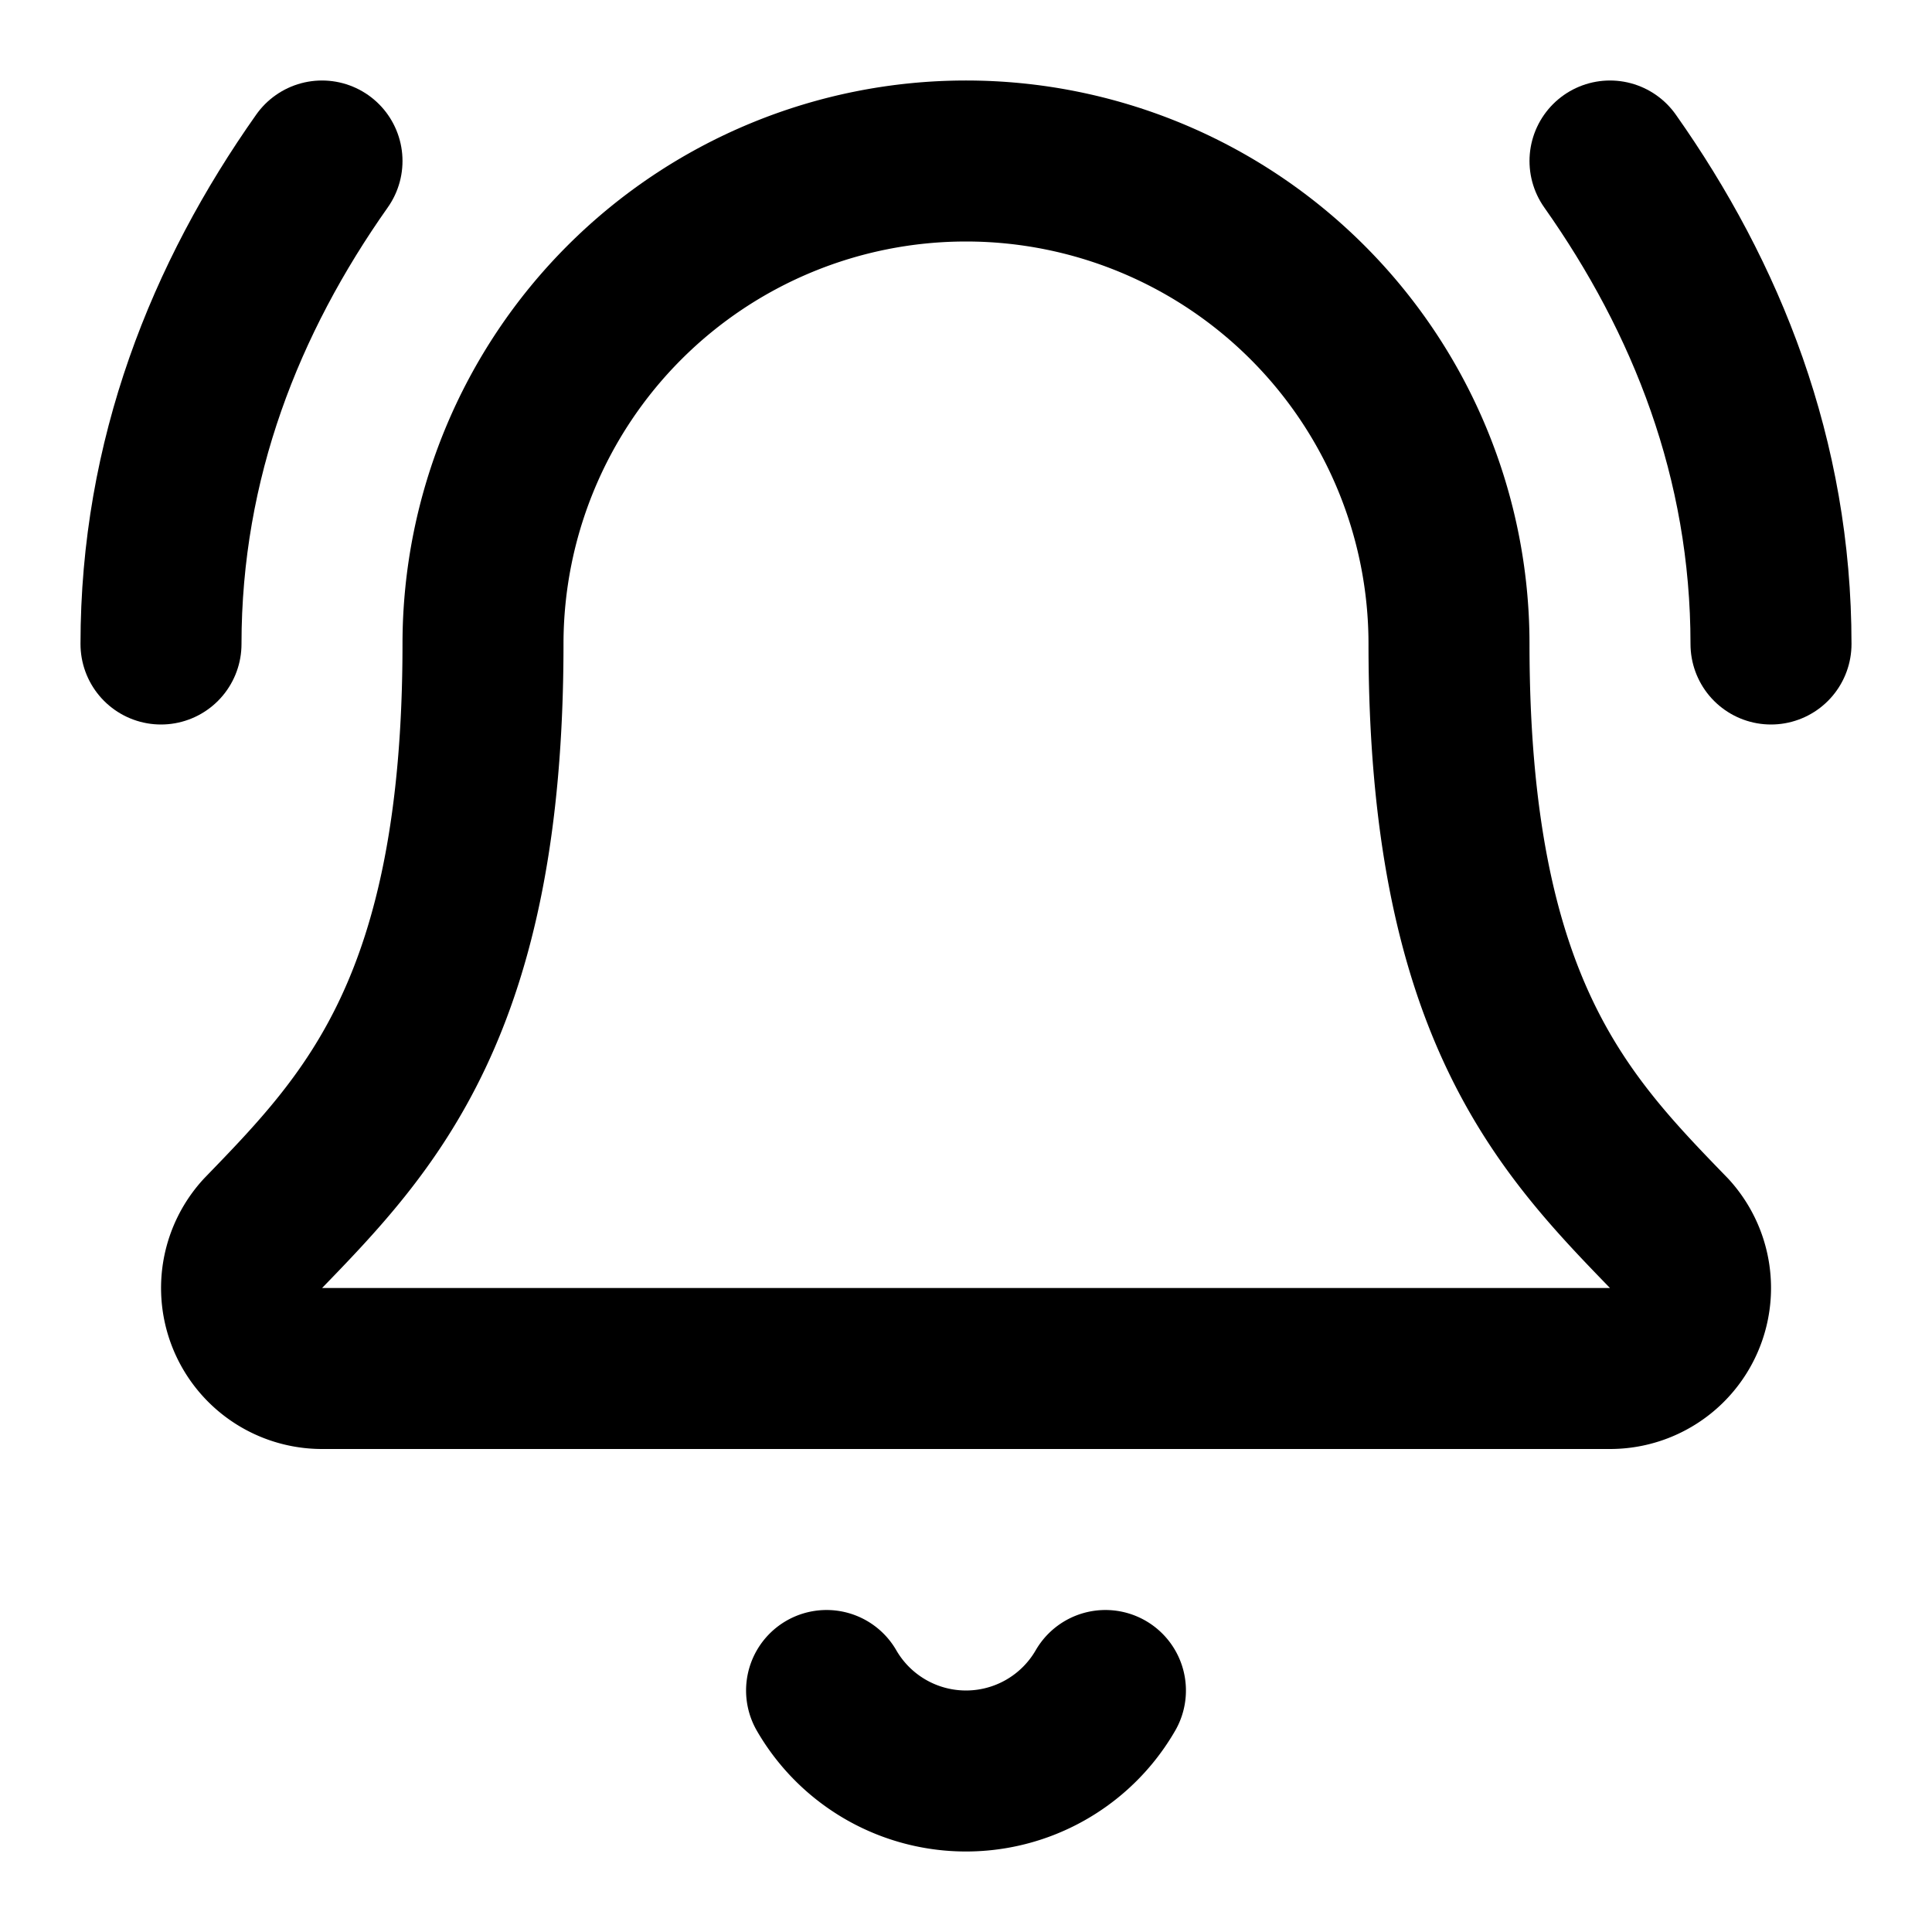 <svg xmlns="http://www.w3.org/2000/svg" width="24" height="24" viewBox="0 0 24 24" fill="none" stroke="currentColor" stroke-width="2" stroke-linecap="round" stroke-linejoin="round" class="lucide lucide-bell-ring-icon lucide-bell-ring"><path d="M10.268 21a2 2 0 0 0 3.464 0"/><path d="M22 8c0-2.3-.8-4.3-2-6"/><path d="M3.262 15.326A1 1 0 0 0 4 17h16a1 1 0 0 0 .74-1.673C19.41 13.956 18 12.499 18 8A6 6 0 0 0 6 8c0 4.499-1.411 5.956-2.738 7.326"/><path d="M4 2C2.8 3.7 2 5.7 2 8"/></svg>
